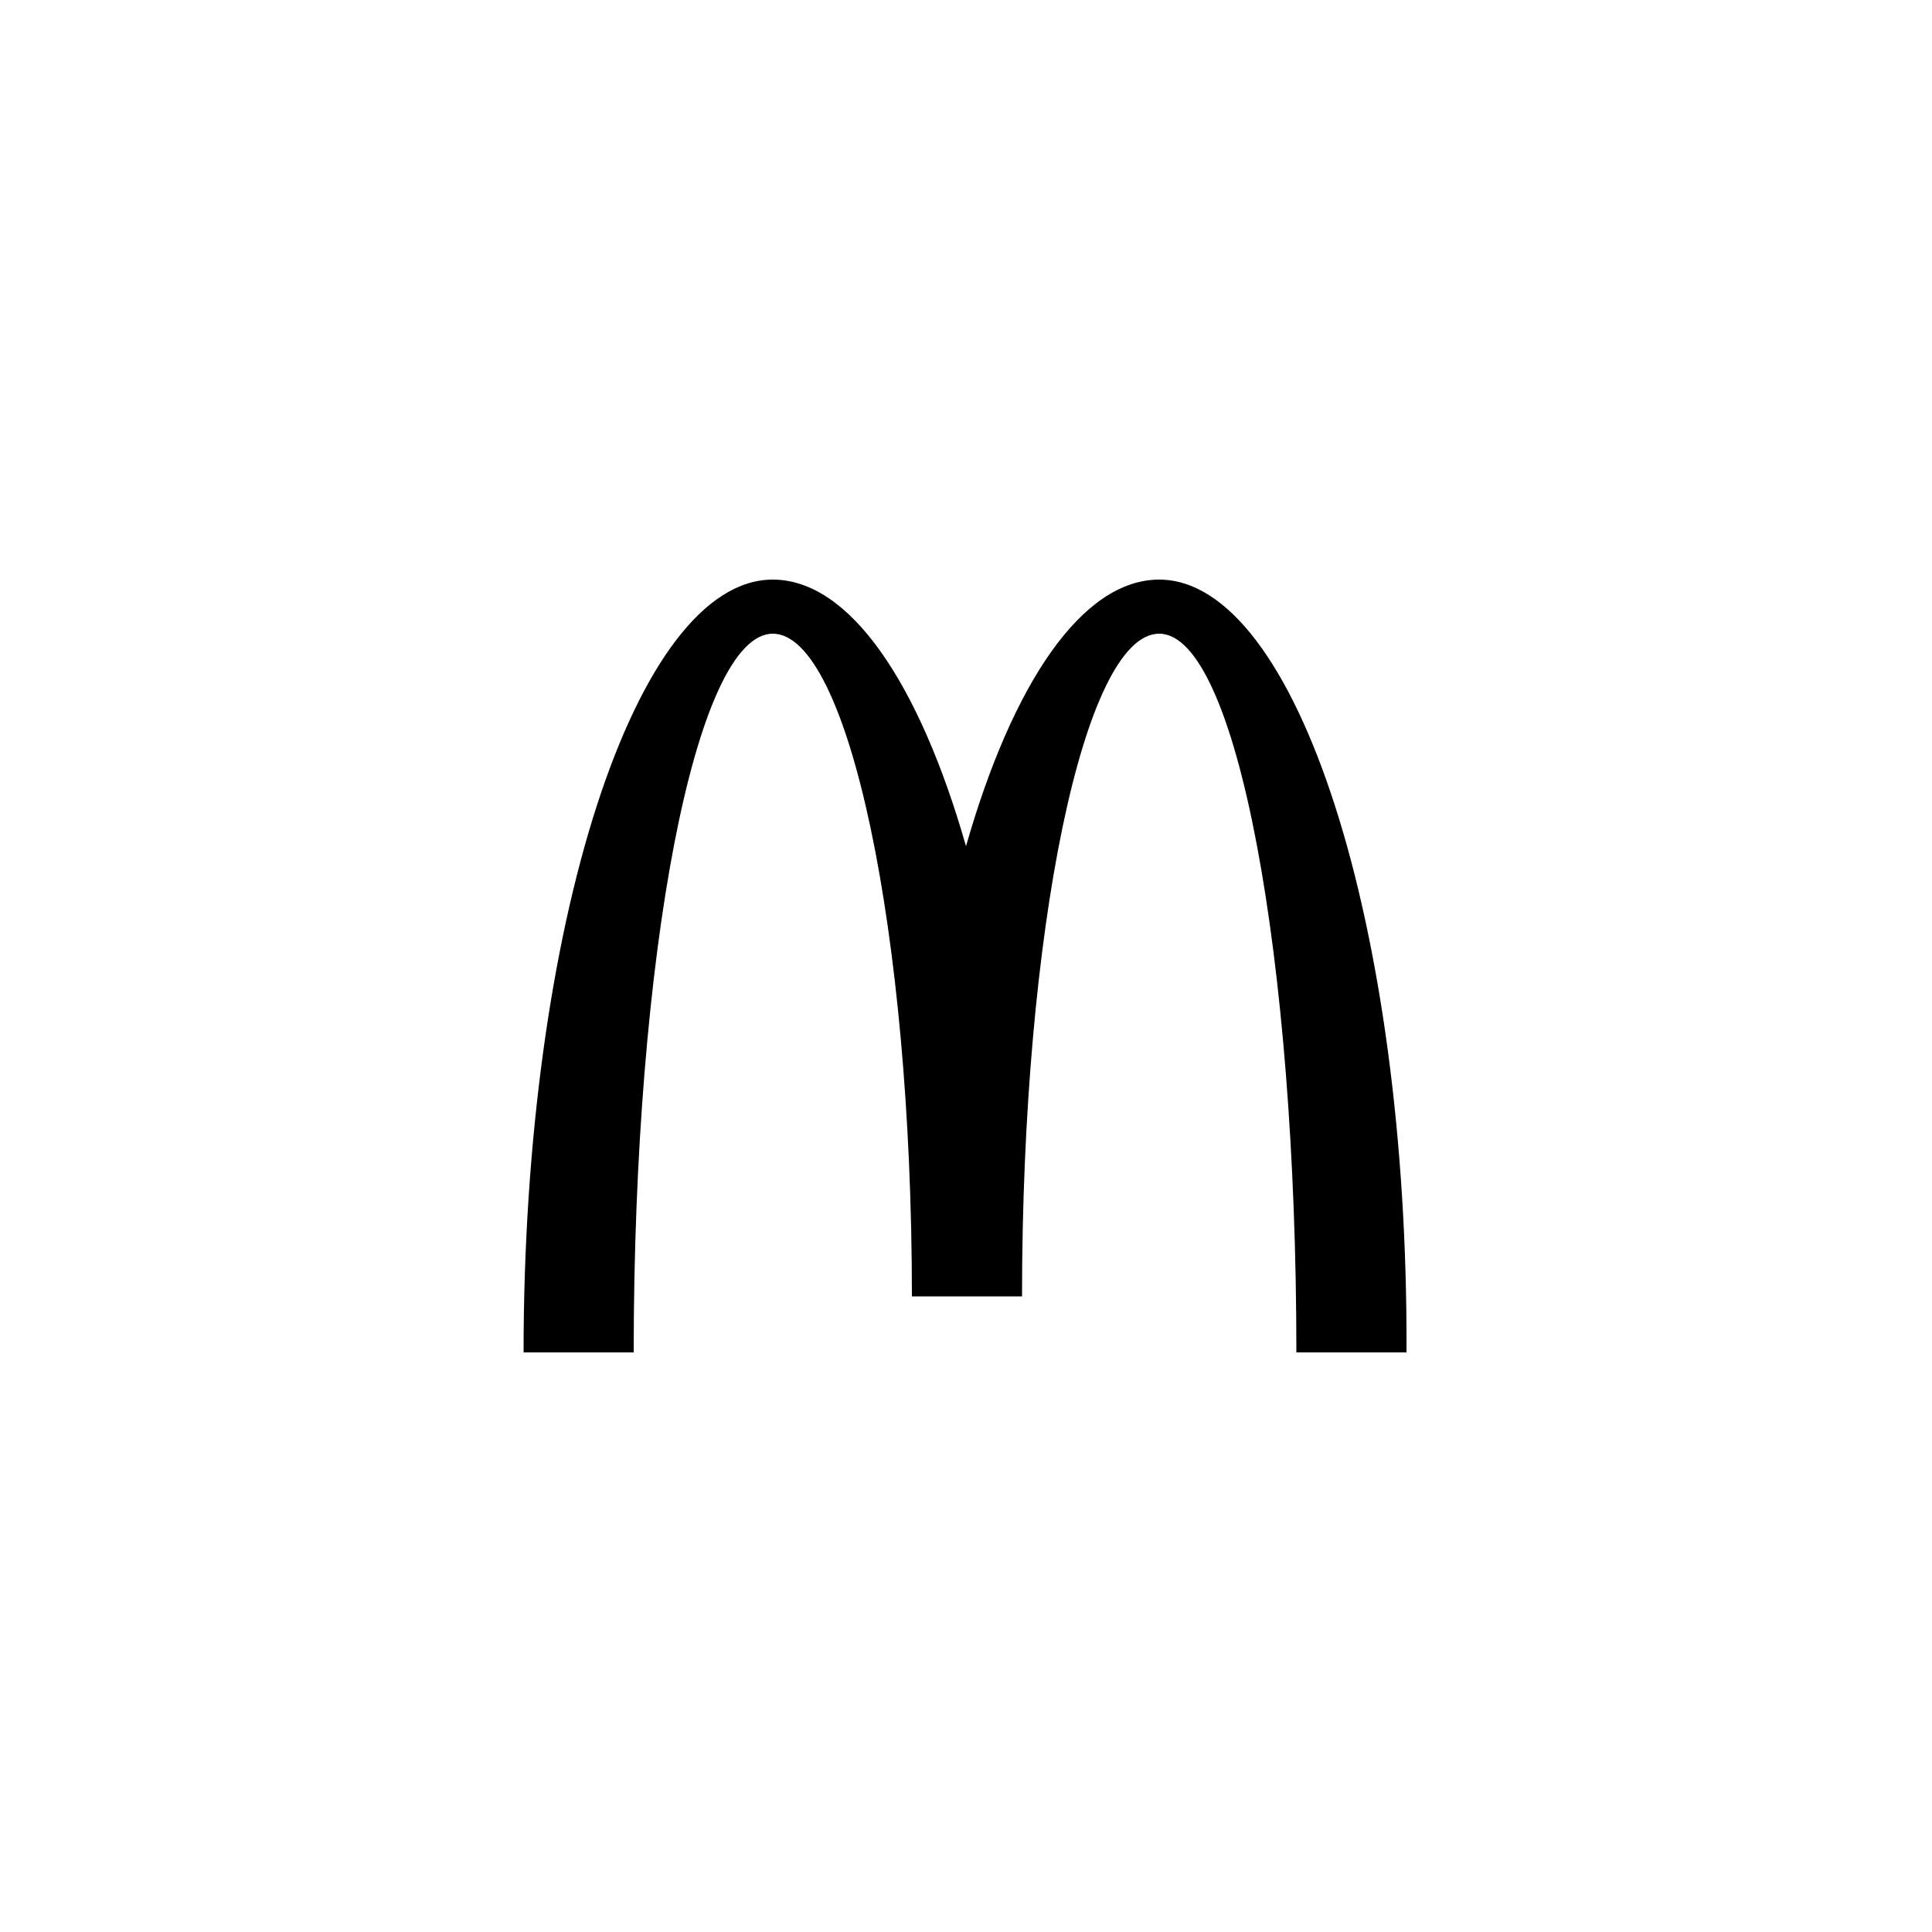 <?xml version="1.0" encoding="utf-8"?>
<!-- Generator: Adobe Illustrator 27.8.0, SVG Export Plug-In . SVG Version: 6.00 Build 0)  -->
<svg version="1.1" id="Layer_1" xmlns="http://www.w3.org/2000/svg" xmlns:xlink="http://www.w3.org/1999/xlink" x="0px" y="0px"
	 viewBox="0 0 100 100" style="enable-background:new 0 0 100 100;" xml:space="preserve">
<g>
	<path d="M60,32.8c4,0,7.1,16.7,7.1,37.2h5.7c0.1-22.1-5.7-40-12.8-40c-4,0-7.6,5.4-10,13.8C47.6,35.4,44,30,40,30
		c-7.1,0-12.9,17.9-12.9,40h5.7c0-20.6,3.2-37.2,7.2-37.2c3.9,0,7.2,15.4,7.2,34.3h5.7C52.9,48.2,56.1,32.8,60,32.8"/>
</g>
</svg>

